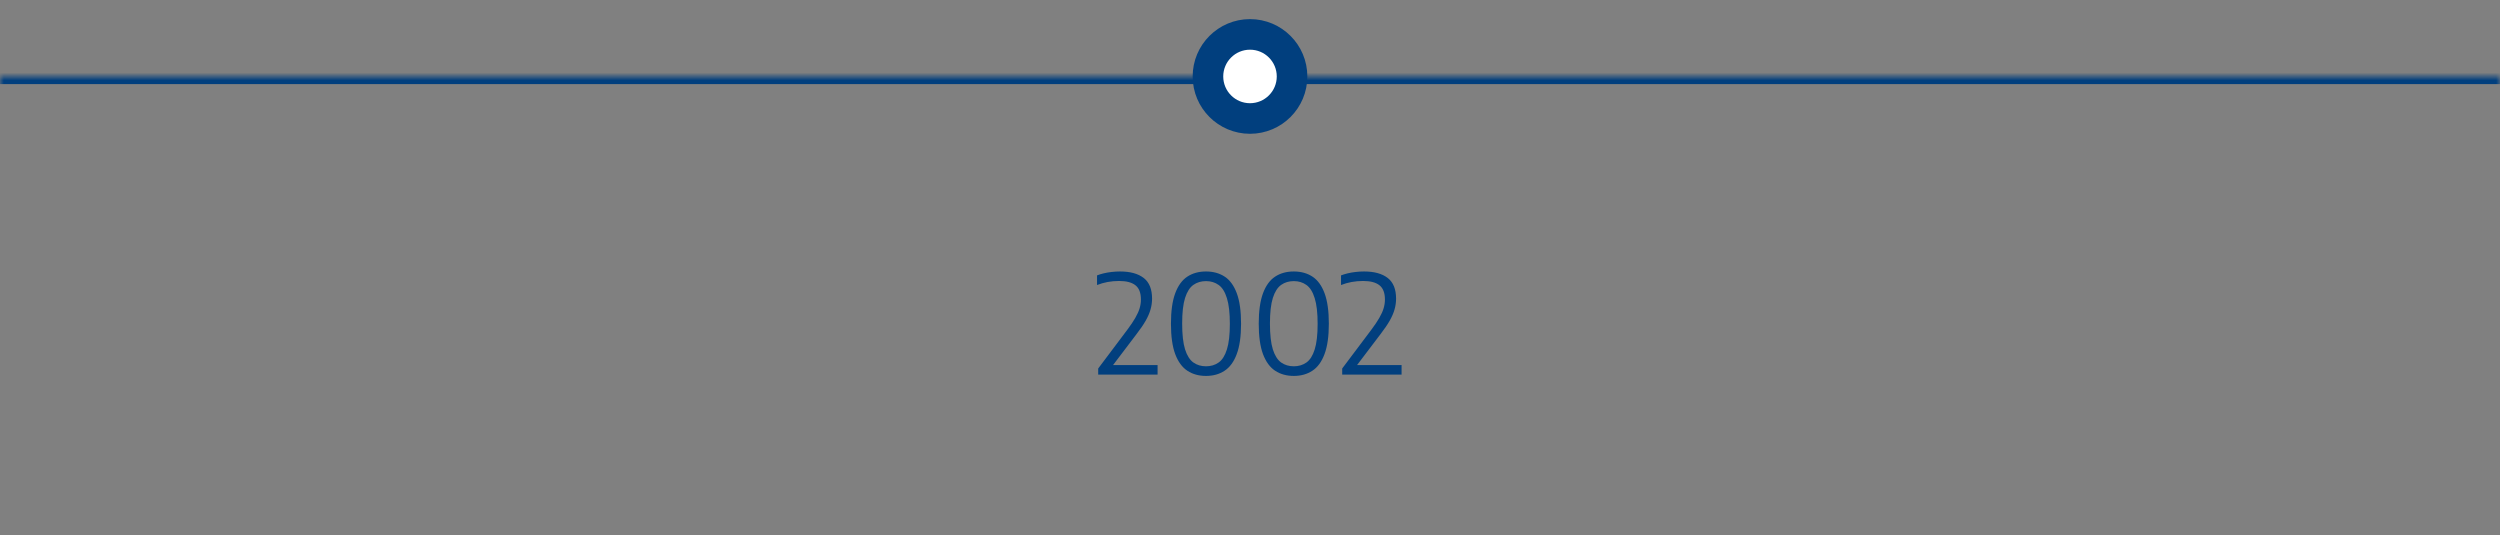 <svg width="327" height="70" viewBox="0 0 327 70" fill="none" xmlns="http://www.w3.org/2000/svg">
<rect x="0" y="0" width="327" height="70" fill="#808080" stroke="none"/>
<mask id="path-1-inside-1_1450_18271" fill="white">
<path d="M0 10H327V55H0V10Z"/>
</mask>
<path d="M0 11H327V9H0V11Z" fill="#013F7E" mask="url(#path-1-inside-1_1450_18271)"/>
<path d="M143.644 49V48.199L147.46 43.123C147.892 42.547 148.237 42.034 148.495 41.584C148.759 41.128 148.948 40.708 149.062 40.324C149.176 39.94 149.233 39.559 149.233 39.181C149.233 38.317 148.996 37.696 148.522 37.318C148.048 36.94 147.334 36.751 146.38 36.751C145.858 36.751 145.354 36.796 144.868 36.886C144.388 36.976 143.929 37.108 143.491 37.282V36.022C143.749 35.92 144.04 35.83 144.364 35.752C144.694 35.674 145.042 35.614 145.408 35.572C145.774 35.53 146.137 35.509 146.497 35.509C147.841 35.509 148.876 35.794 149.602 36.364C150.328 36.928 150.691 37.828 150.691 39.064C150.691 39.538 150.625 40.006 150.493 40.468C150.367 40.924 150.157 41.413 149.863 41.935C149.569 42.451 149.17 43.036 148.666 43.69L145.282 48.154L145.165 47.749H151.411V49H143.644ZM157.741 49.171C156.811 49.171 156.001 48.946 155.311 48.496C154.627 48.046 154.096 47.32 153.718 46.318C153.346 45.316 153.16 43.99 153.16 42.34C153.16 40.69 153.346 39.364 153.718 38.362C154.09 37.36 154.618 36.634 155.302 36.184C155.986 35.734 156.799 35.509 157.741 35.509C158.689 35.509 159.505 35.734 160.189 36.184C160.873 36.634 161.401 37.36 161.773 38.362C162.145 39.364 162.331 40.69 162.331 42.34C162.331 43.99 162.142 45.316 161.764 46.318C161.392 47.32 160.861 48.046 160.171 48.496C159.487 48.946 158.677 49.171 157.741 49.171ZM157.75 47.911C158.38 47.911 158.929 47.746 159.397 47.416C159.865 47.086 160.225 46.519 160.477 45.715C160.735 44.905 160.864 43.789 160.864 42.367C160.864 40.927 160.735 39.802 160.477 38.992C160.225 38.176 159.865 37.603 159.397 37.273C158.929 36.937 158.38 36.769 157.75 36.769C157.114 36.769 156.562 36.934 156.094 37.264C155.626 37.594 155.263 38.164 155.005 38.974C154.753 39.778 154.627 40.891 154.627 42.313C154.627 43.753 154.753 44.881 155.005 45.697C155.263 46.507 155.626 47.08 156.094 47.416C156.562 47.746 157.114 47.911 157.75 47.911ZM169.223 49.171C168.293 49.171 167.483 48.946 166.793 48.496C166.109 48.046 165.578 47.32 165.2 46.318C164.828 45.316 164.642 43.99 164.642 42.34C164.642 40.69 164.828 39.364 165.2 38.362C165.572 37.36 166.1 36.634 166.784 36.184C167.468 35.734 168.281 35.509 169.223 35.509C170.171 35.509 170.987 35.734 171.671 36.184C172.355 36.634 172.883 37.36 173.255 38.362C173.627 39.364 173.813 40.69 173.813 42.34C173.813 43.99 173.624 45.316 173.246 46.318C172.874 47.32 172.343 48.046 171.653 48.496C170.969 48.946 170.159 49.171 169.223 49.171ZM169.232 47.911C169.862 47.911 170.411 47.746 170.879 47.416C171.347 47.086 171.707 46.519 171.959 45.715C172.217 44.905 172.346 43.789 172.346 42.367C172.346 40.927 172.217 39.802 171.959 38.992C171.707 38.176 171.347 37.603 170.879 37.273C170.411 36.937 169.862 36.769 169.232 36.769C168.596 36.769 168.044 36.934 167.576 37.264C167.108 37.594 166.745 38.164 166.487 38.974C166.235 39.778 166.109 40.891 166.109 42.313C166.109 43.753 166.235 44.881 166.487 45.697C166.745 46.507 167.108 47.08 167.576 47.416C168.044 47.746 168.596 47.911 169.232 47.911ZM175.56 49V48.199L179.376 43.123C179.808 42.547 180.153 42.034 180.411 41.584C180.675 41.128 180.864 40.708 180.978 40.324C181.092 39.94 181.149 39.559 181.149 39.181C181.149 38.317 180.912 37.696 180.438 37.318C179.964 36.94 179.25 36.751 178.296 36.751C177.774 36.751 177.27 36.796 176.784 36.886C176.304 36.976 175.845 37.108 175.407 37.282V36.022C175.665 35.92 175.956 35.83 176.28 35.752C176.61 35.674 176.958 35.614 177.324 35.572C177.69 35.53 178.053 35.509 178.413 35.509C179.757 35.509 180.792 35.794 181.518 36.364C182.244 36.928 182.607 37.828 182.607 39.064C182.607 39.538 182.541 40.006 182.409 40.468C182.283 40.924 182.073 41.413 181.779 41.935C181.485 42.451 181.086 43.036 180.582 43.69L177.198 48.154L177.081 47.749H183.327V49H175.56Z" fill="#013F7E"/>
<circle cx="163.5" cy="10" r="5.5" fill="white" stroke="#013F7E" stroke-width="4"/>
</svg>
